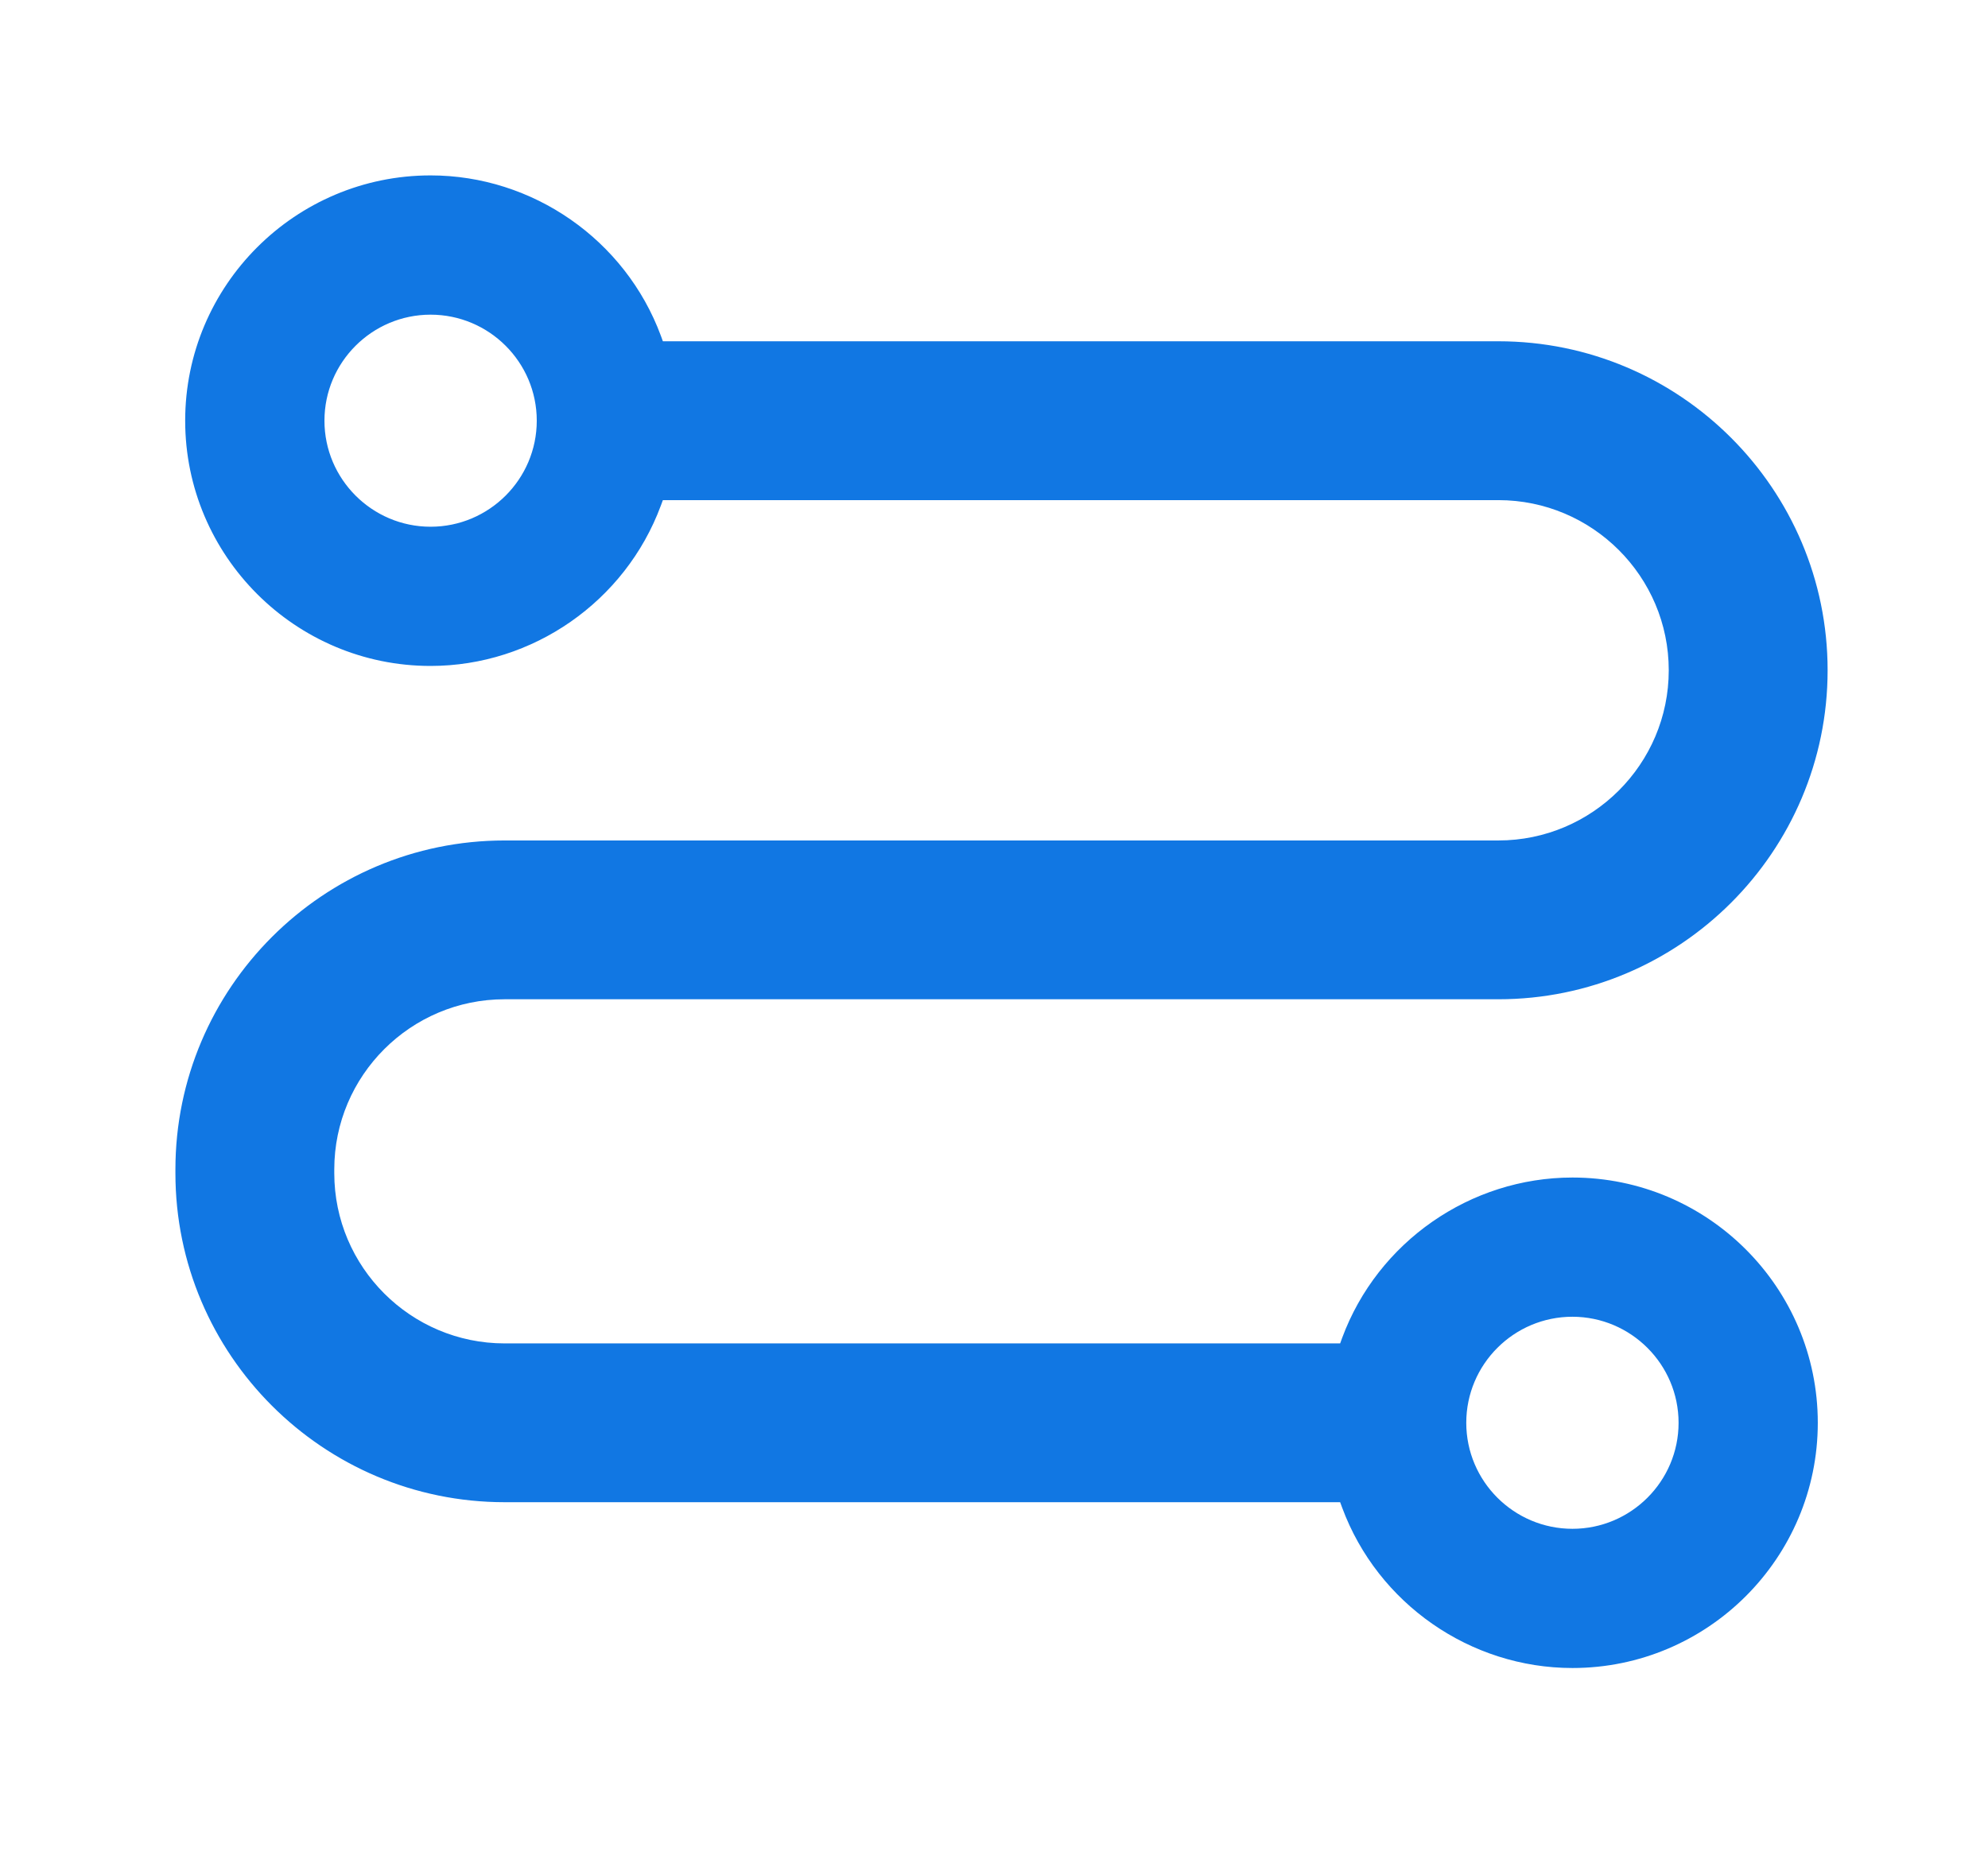 <svg width="34" height="32" viewBox="0 0 34 32" fill="none" xmlns="http://www.w3.org/2000/svg">
<path d="M7.364 3C9.111 3 10.694 4.101 11.302 5.741L11.337 5.837H25.626C28.73 5.837 31.257 8.361 31.257 11.464C31.257 14.567 28.73 17.091 25.626 17.091H8.63C7.024 17.091 5.717 18.397 5.717 20.001V20.065C5.717 21.671 7.024 22.977 8.63 22.977H22.92L22.955 22.881C23.563 21.241 25.145 20.14 26.893 20.14C29.207 20.14 31.089 22.022 31.089 24.335C31.089 26.648 29.207 28.529 26.893 28.529C25.145 28.529 23.563 27.427 22.955 25.788L22.92 25.693H8.63C5.526 25.693 3 23.169 3 20.066V20.002C3 16.9 5.526 14.375 8.63 14.375H25.626C27.232 14.375 28.54 13.069 28.54 11.464C28.54 9.859 27.232 8.554 25.626 8.554H11.337L11.302 8.648C10.694 10.288 9.111 11.39 7.364 11.39C5.05 11.39 3.167 9.508 3.167 7.195C3.167 4.882 5.05 3 7.364 3ZM26.893 22.521C25.891 22.521 25.077 23.335 25.077 24.335C25.077 25.335 25.892 26.148 26.893 26.148C27.894 26.148 28.708 25.334 28.708 24.335C28.708 23.335 27.893 22.522 26.893 22.521ZM7.364 5.382C6.364 5.382 5.549 6.195 5.549 7.195C5.549 8.195 6.364 9.009 7.364 9.009C8.365 9.009 9.18 8.195 9.18 7.195C9.18 6.195 8.365 5.382 7.364 5.382Z" fill="#1177E3"/>
</svg>
